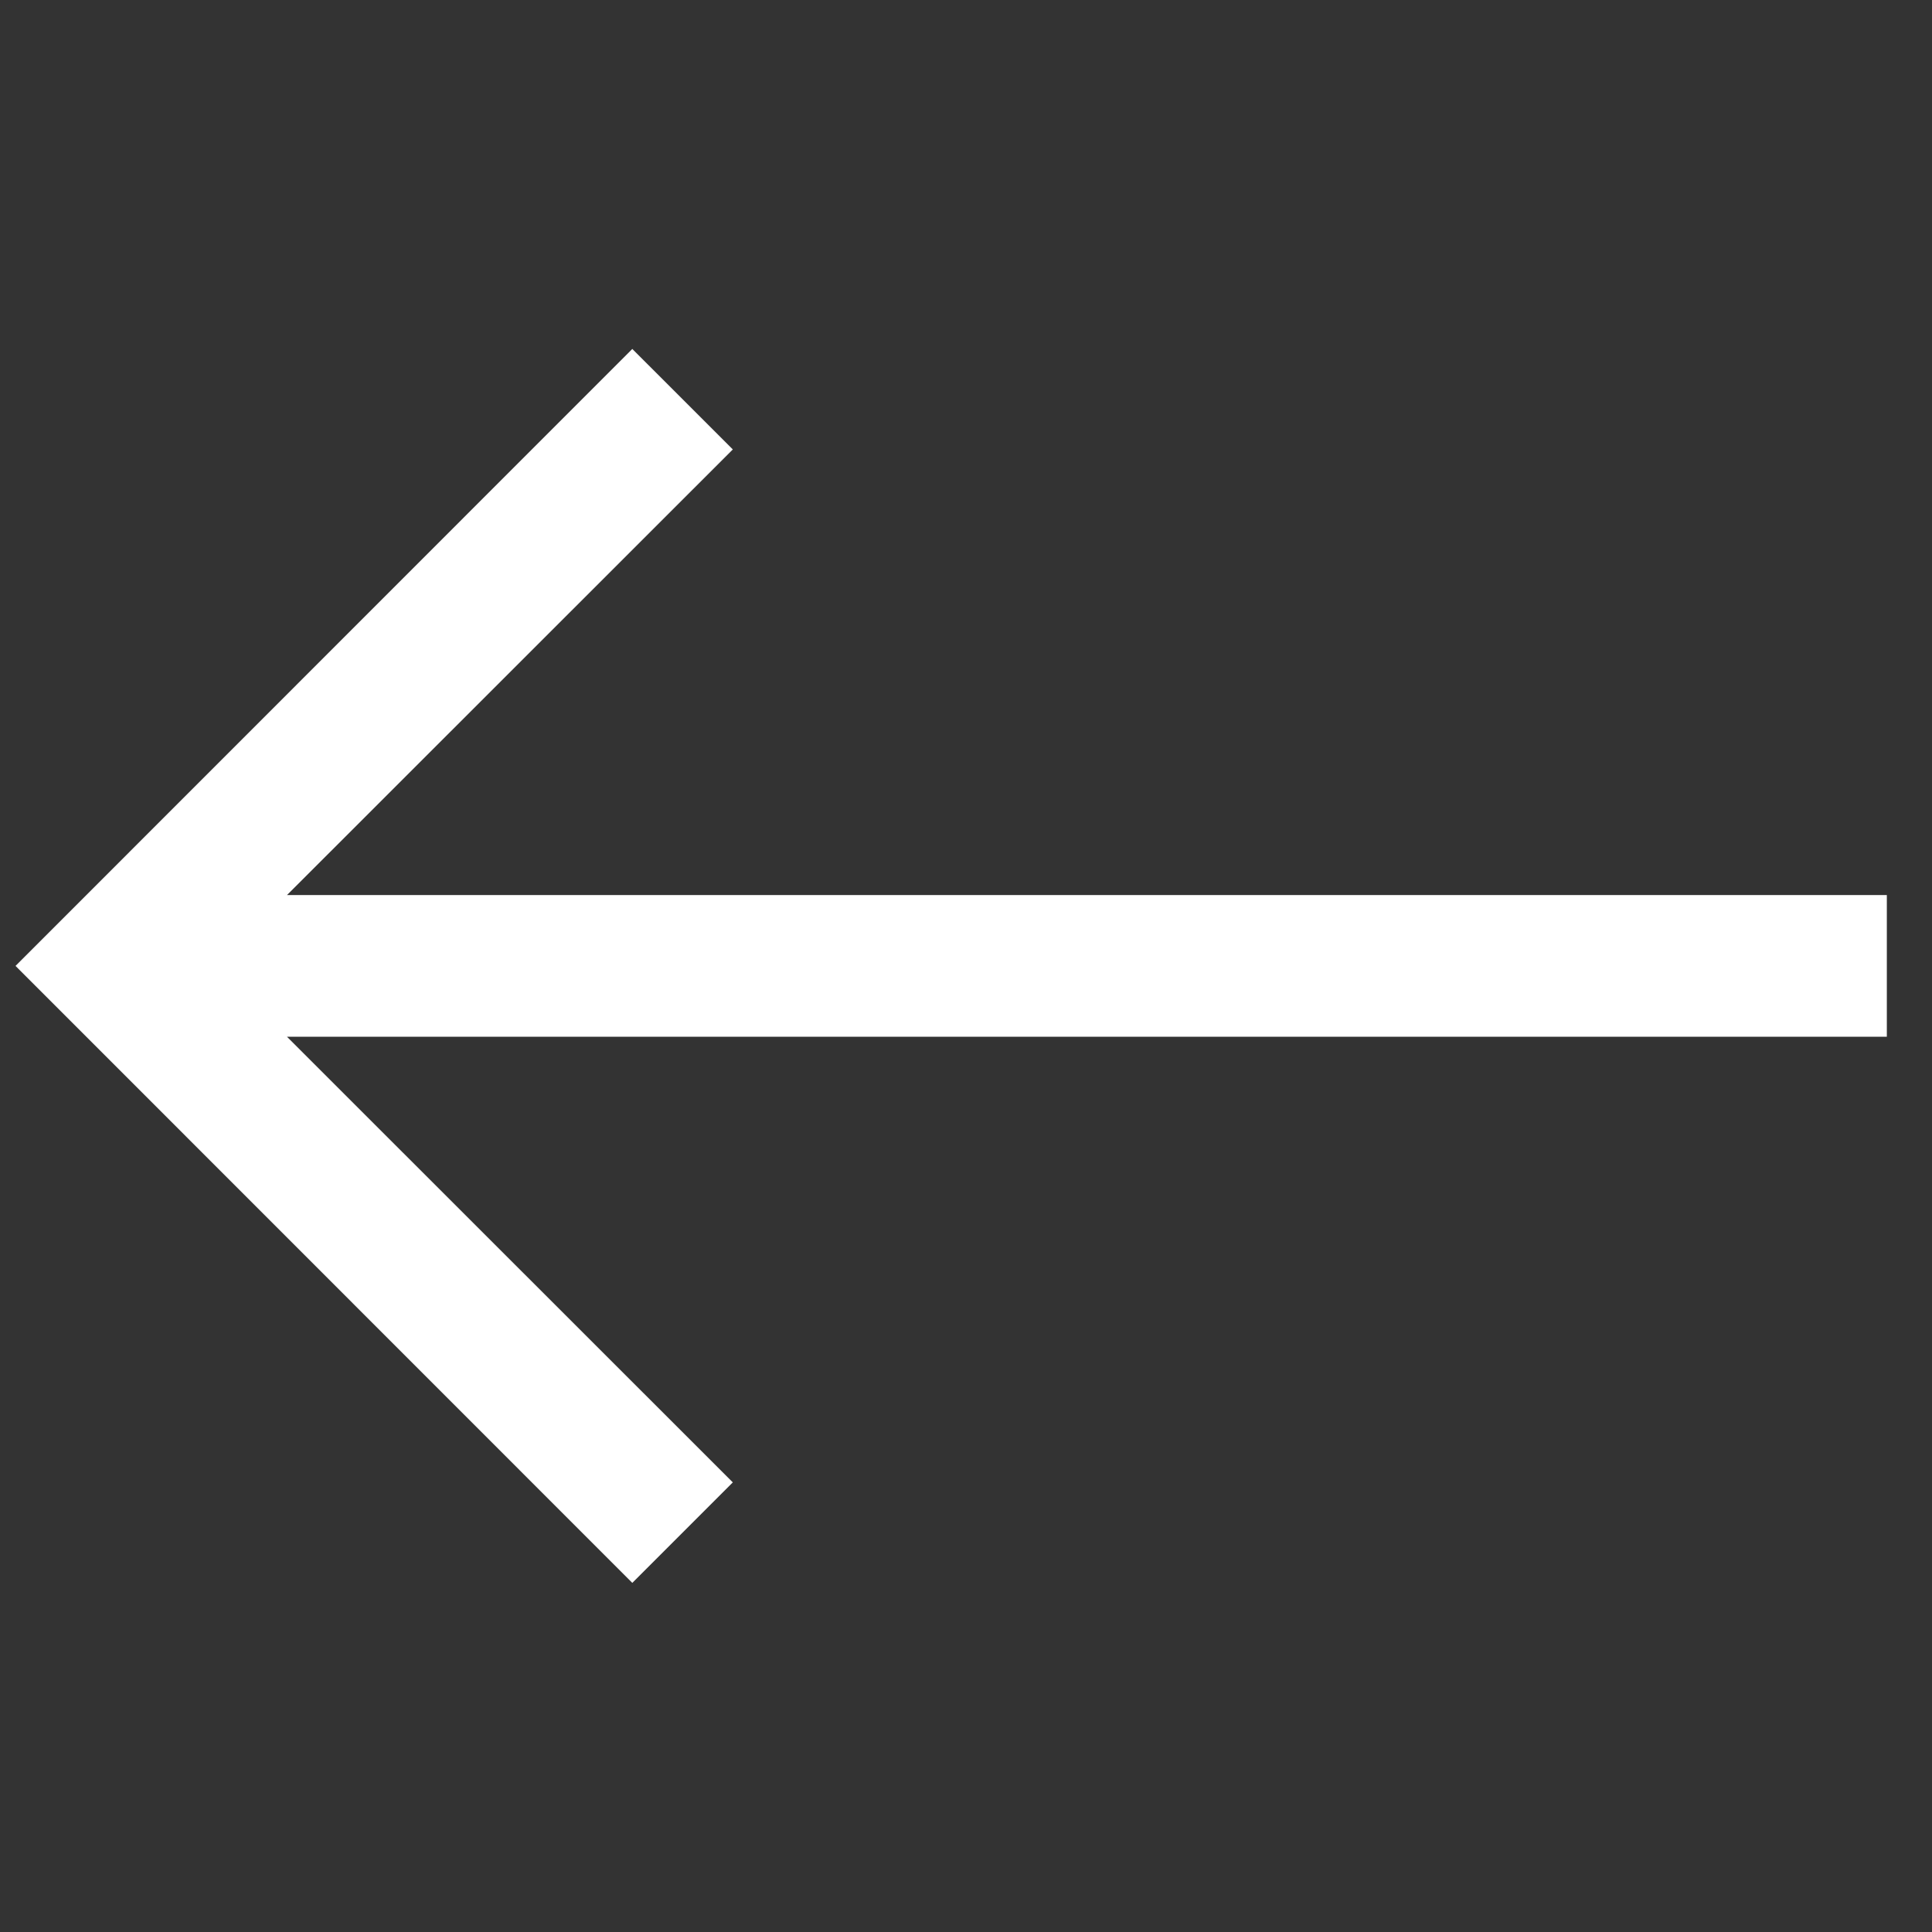 <svg xmlns="http://www.w3.org/2000/svg" xmlns:xlink="http://www.w3.org/1999/xlink" width="11.25pt" height="11.25pt" viewBox="0 0 11.25 11.25" version="1.1" class="iconadda"><rect x="0" y="0" width="11.25" height="11.25" fill="#333333" stroke="none"/><!-- iconadda -->
<g transform="rotate(0,5.625,5.625) translate(-0.563,-0.563) scale(1.1,1.1)">
<path style="stroke: none; fill-rule: evenodd; fill: rgb(255, 255, 255); fill-opacity: 1;" d="M 2.031 6 L 4.391 8.359 L 3.859 8.891 L 0.594 5.625 L 3.859 2.359 L 4.391 2.891 L 2.031 5.25 L 10.5 5.25 L 10.5 6 Z M 2.031 6 " data-original="#000001" class=""></path>
</g>
</svg>